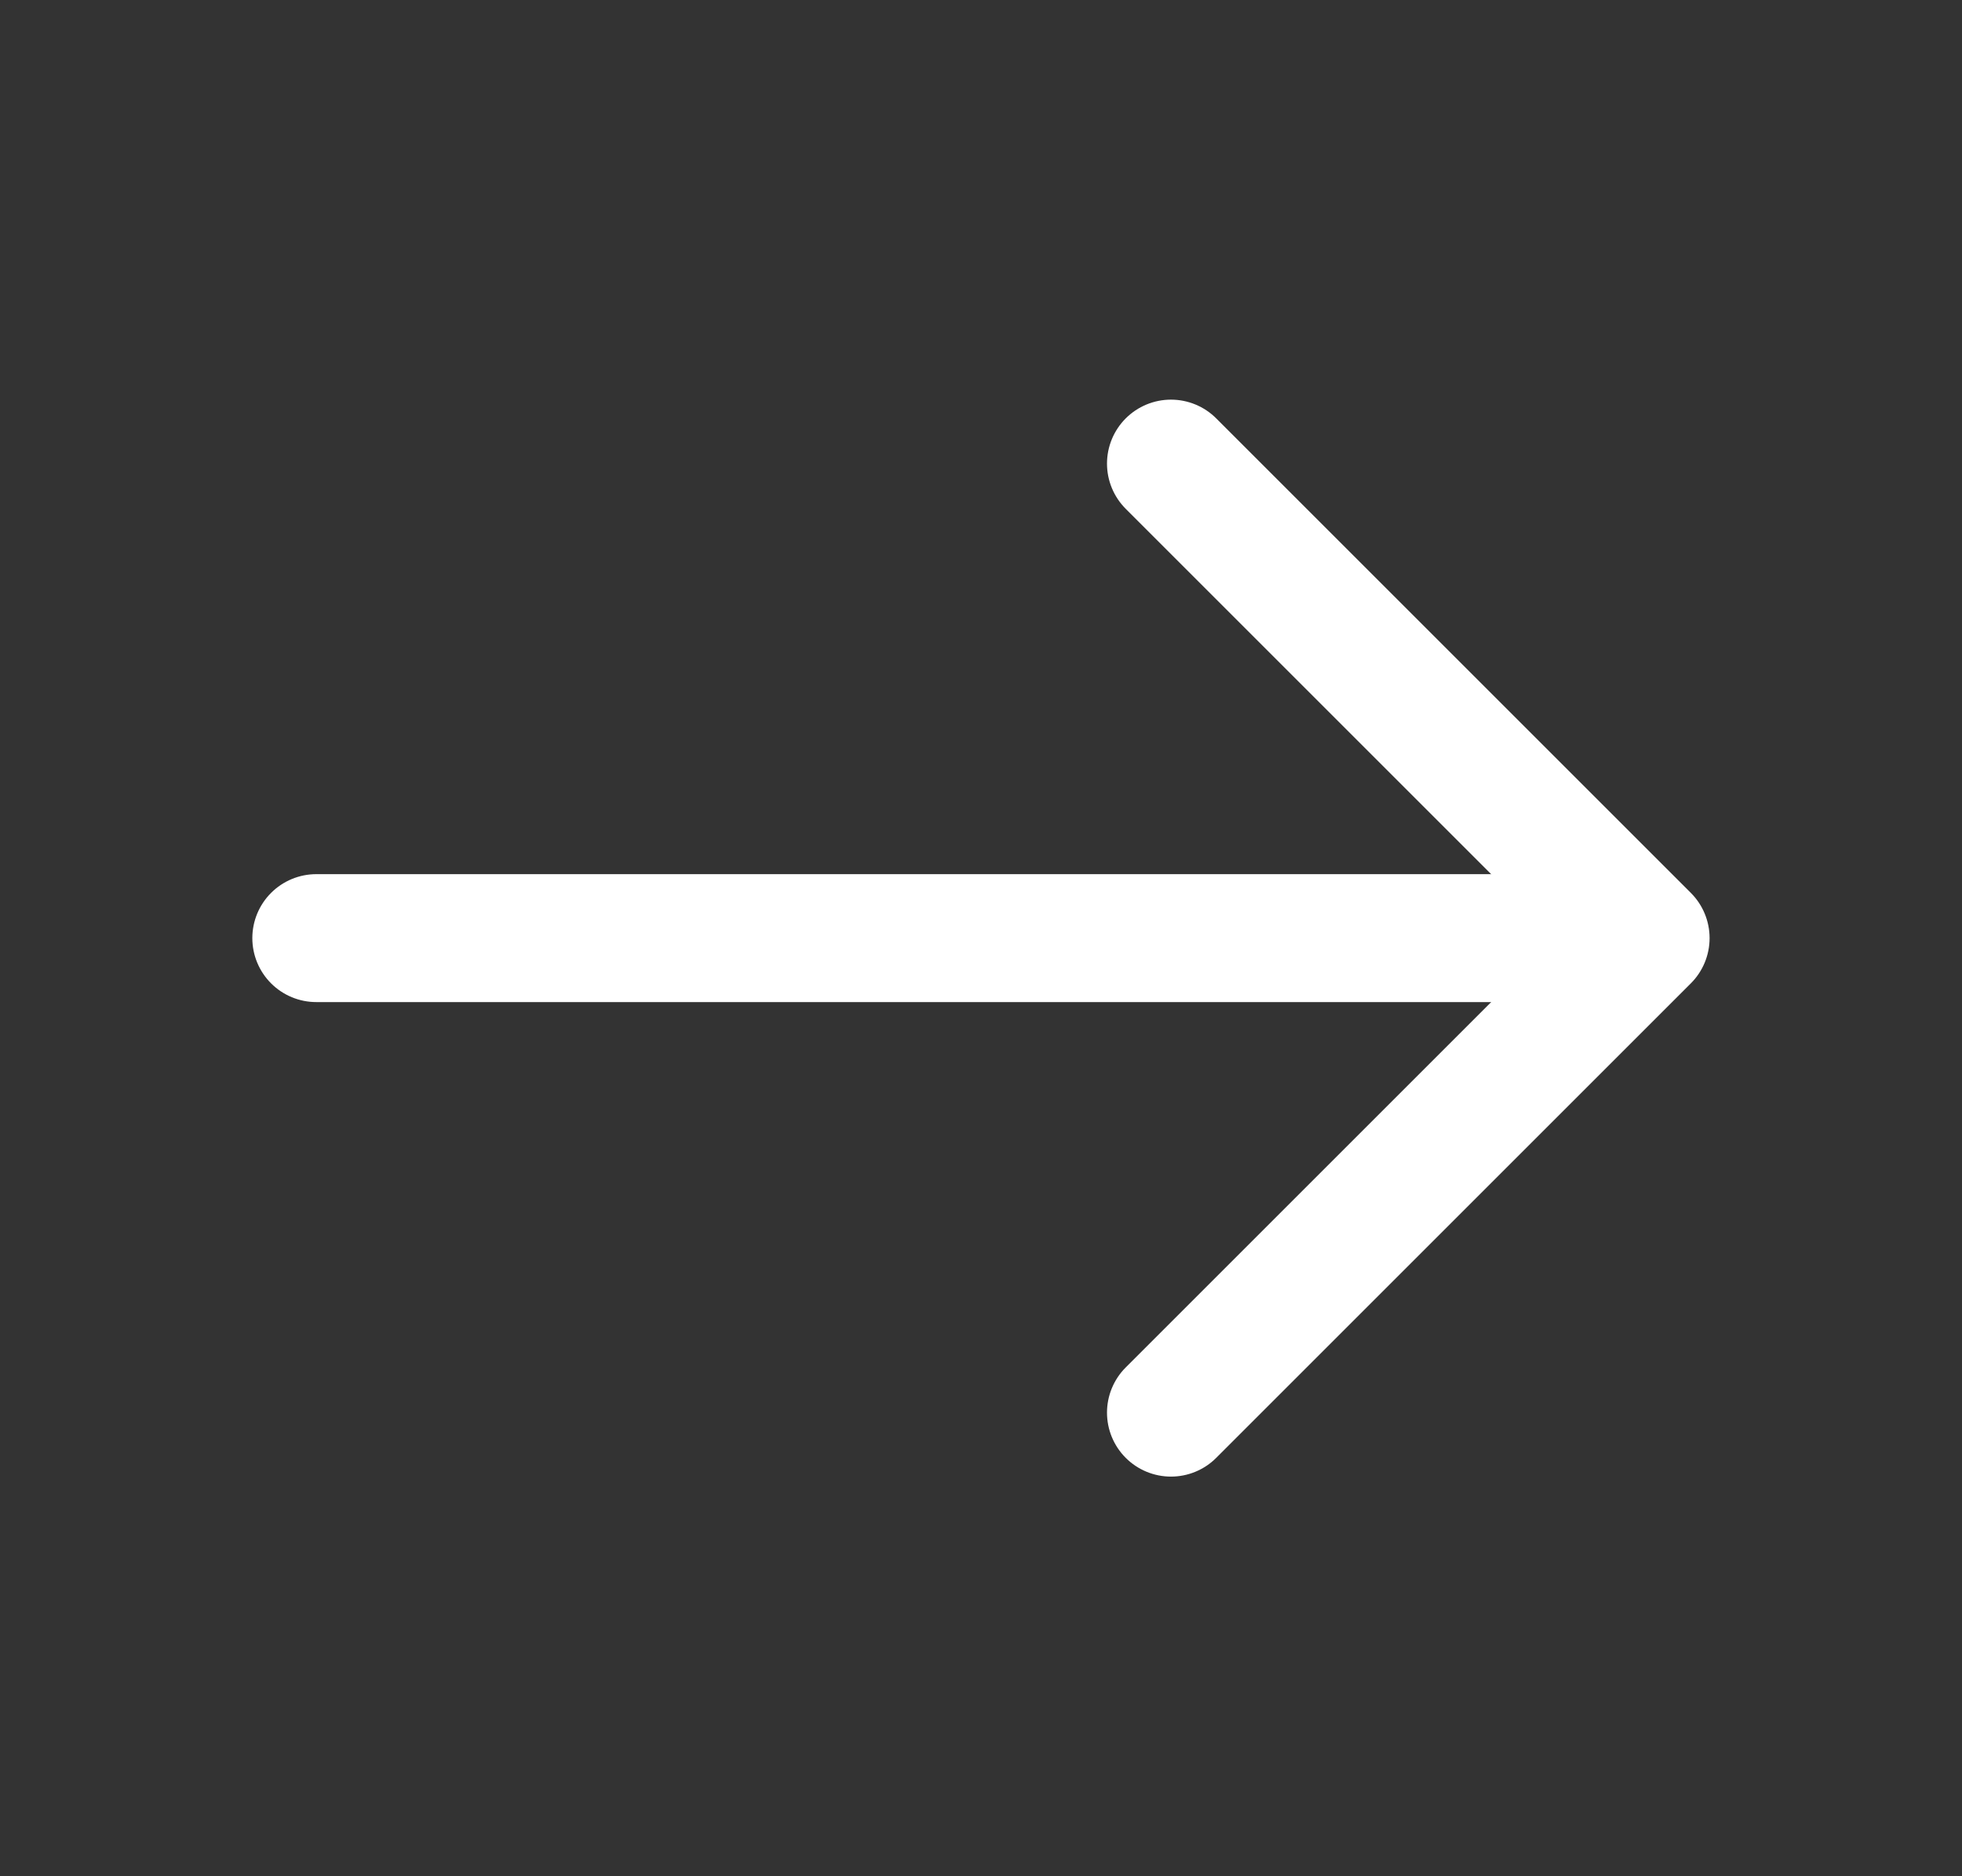 <svg width="23" height="22" viewBox="0 0 23 22" fill="none" xmlns="http://www.w3.org/2000/svg">
<rect x="0" y="0" width="23" height="22" fill="#333333" stroke="none"/>
<path d="M13.727 5.436L19.291 11L13.727 16.564" stroke="white" stroke-width="1.5" stroke-miterlimit="10" stroke-linecap="round" stroke-linejoin="round"/>
<path d="M3.708 11H19.136" stroke="white" stroke-width="1.5" stroke-miterlimit="10" stroke-linecap="round" stroke-linejoin="round"/>
</svg>
